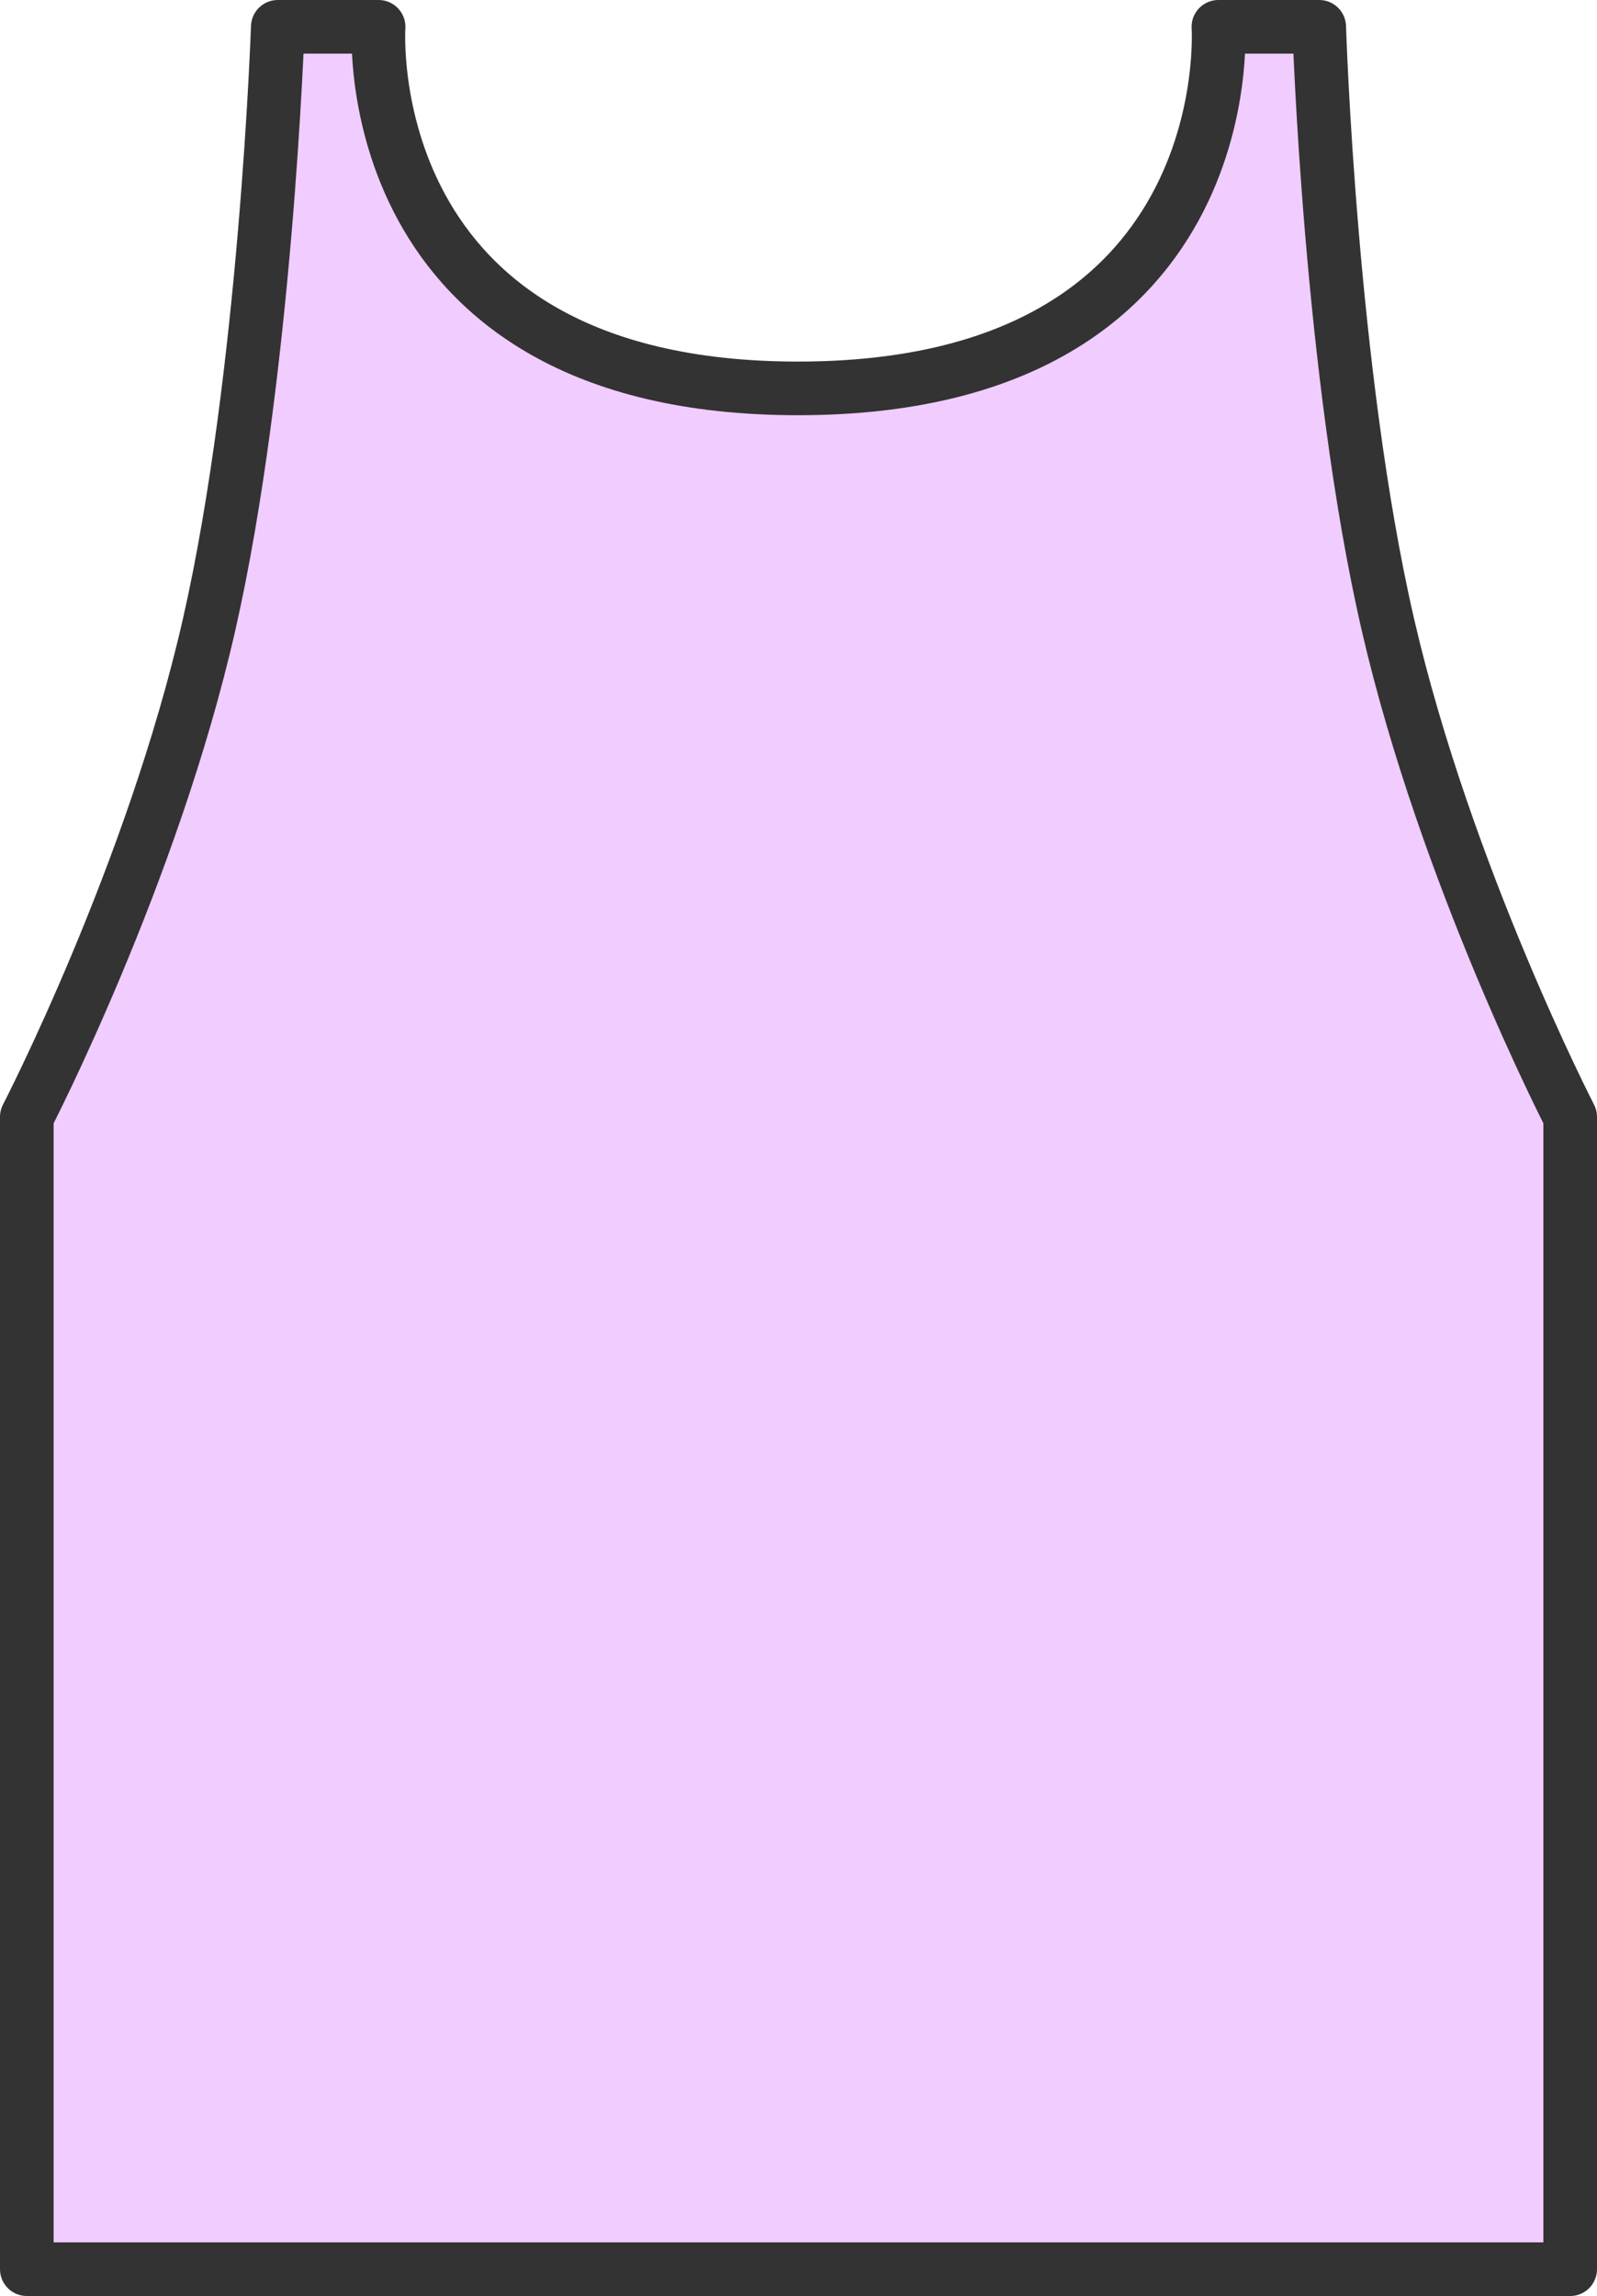 <?xml version="1.0" encoding="UTF-8"?>
<svg id="_レイヤー_2" data-name="レイヤー 2" xmlns="http://www.w3.org/2000/svg" viewBox="0 0 14.89 21.4">
  <defs>
    <style>
      .cls-1 {
        fill: #f1ccff;
        stroke: #333;
        stroke-linecap: round;
        stroke-linejoin: round;
        stroke-width: .5px;
      }
    </style>
  </defs>
  <g id="svg8">
    <path id="path3499" class="cls-1" d="M14.64,21.15v-10.74s-1.16-2.25-1.7-4.59-.64-5.57-.64-5.57h-.94s.23,3.37-3.92,3.37C3.3,3.62,3.53.25,3.53.25h-.94s-.11,3.24-.64,5.57S.25,10.41.25,10.41v10.74h14.39Z"/>
  </g>
</svg>
